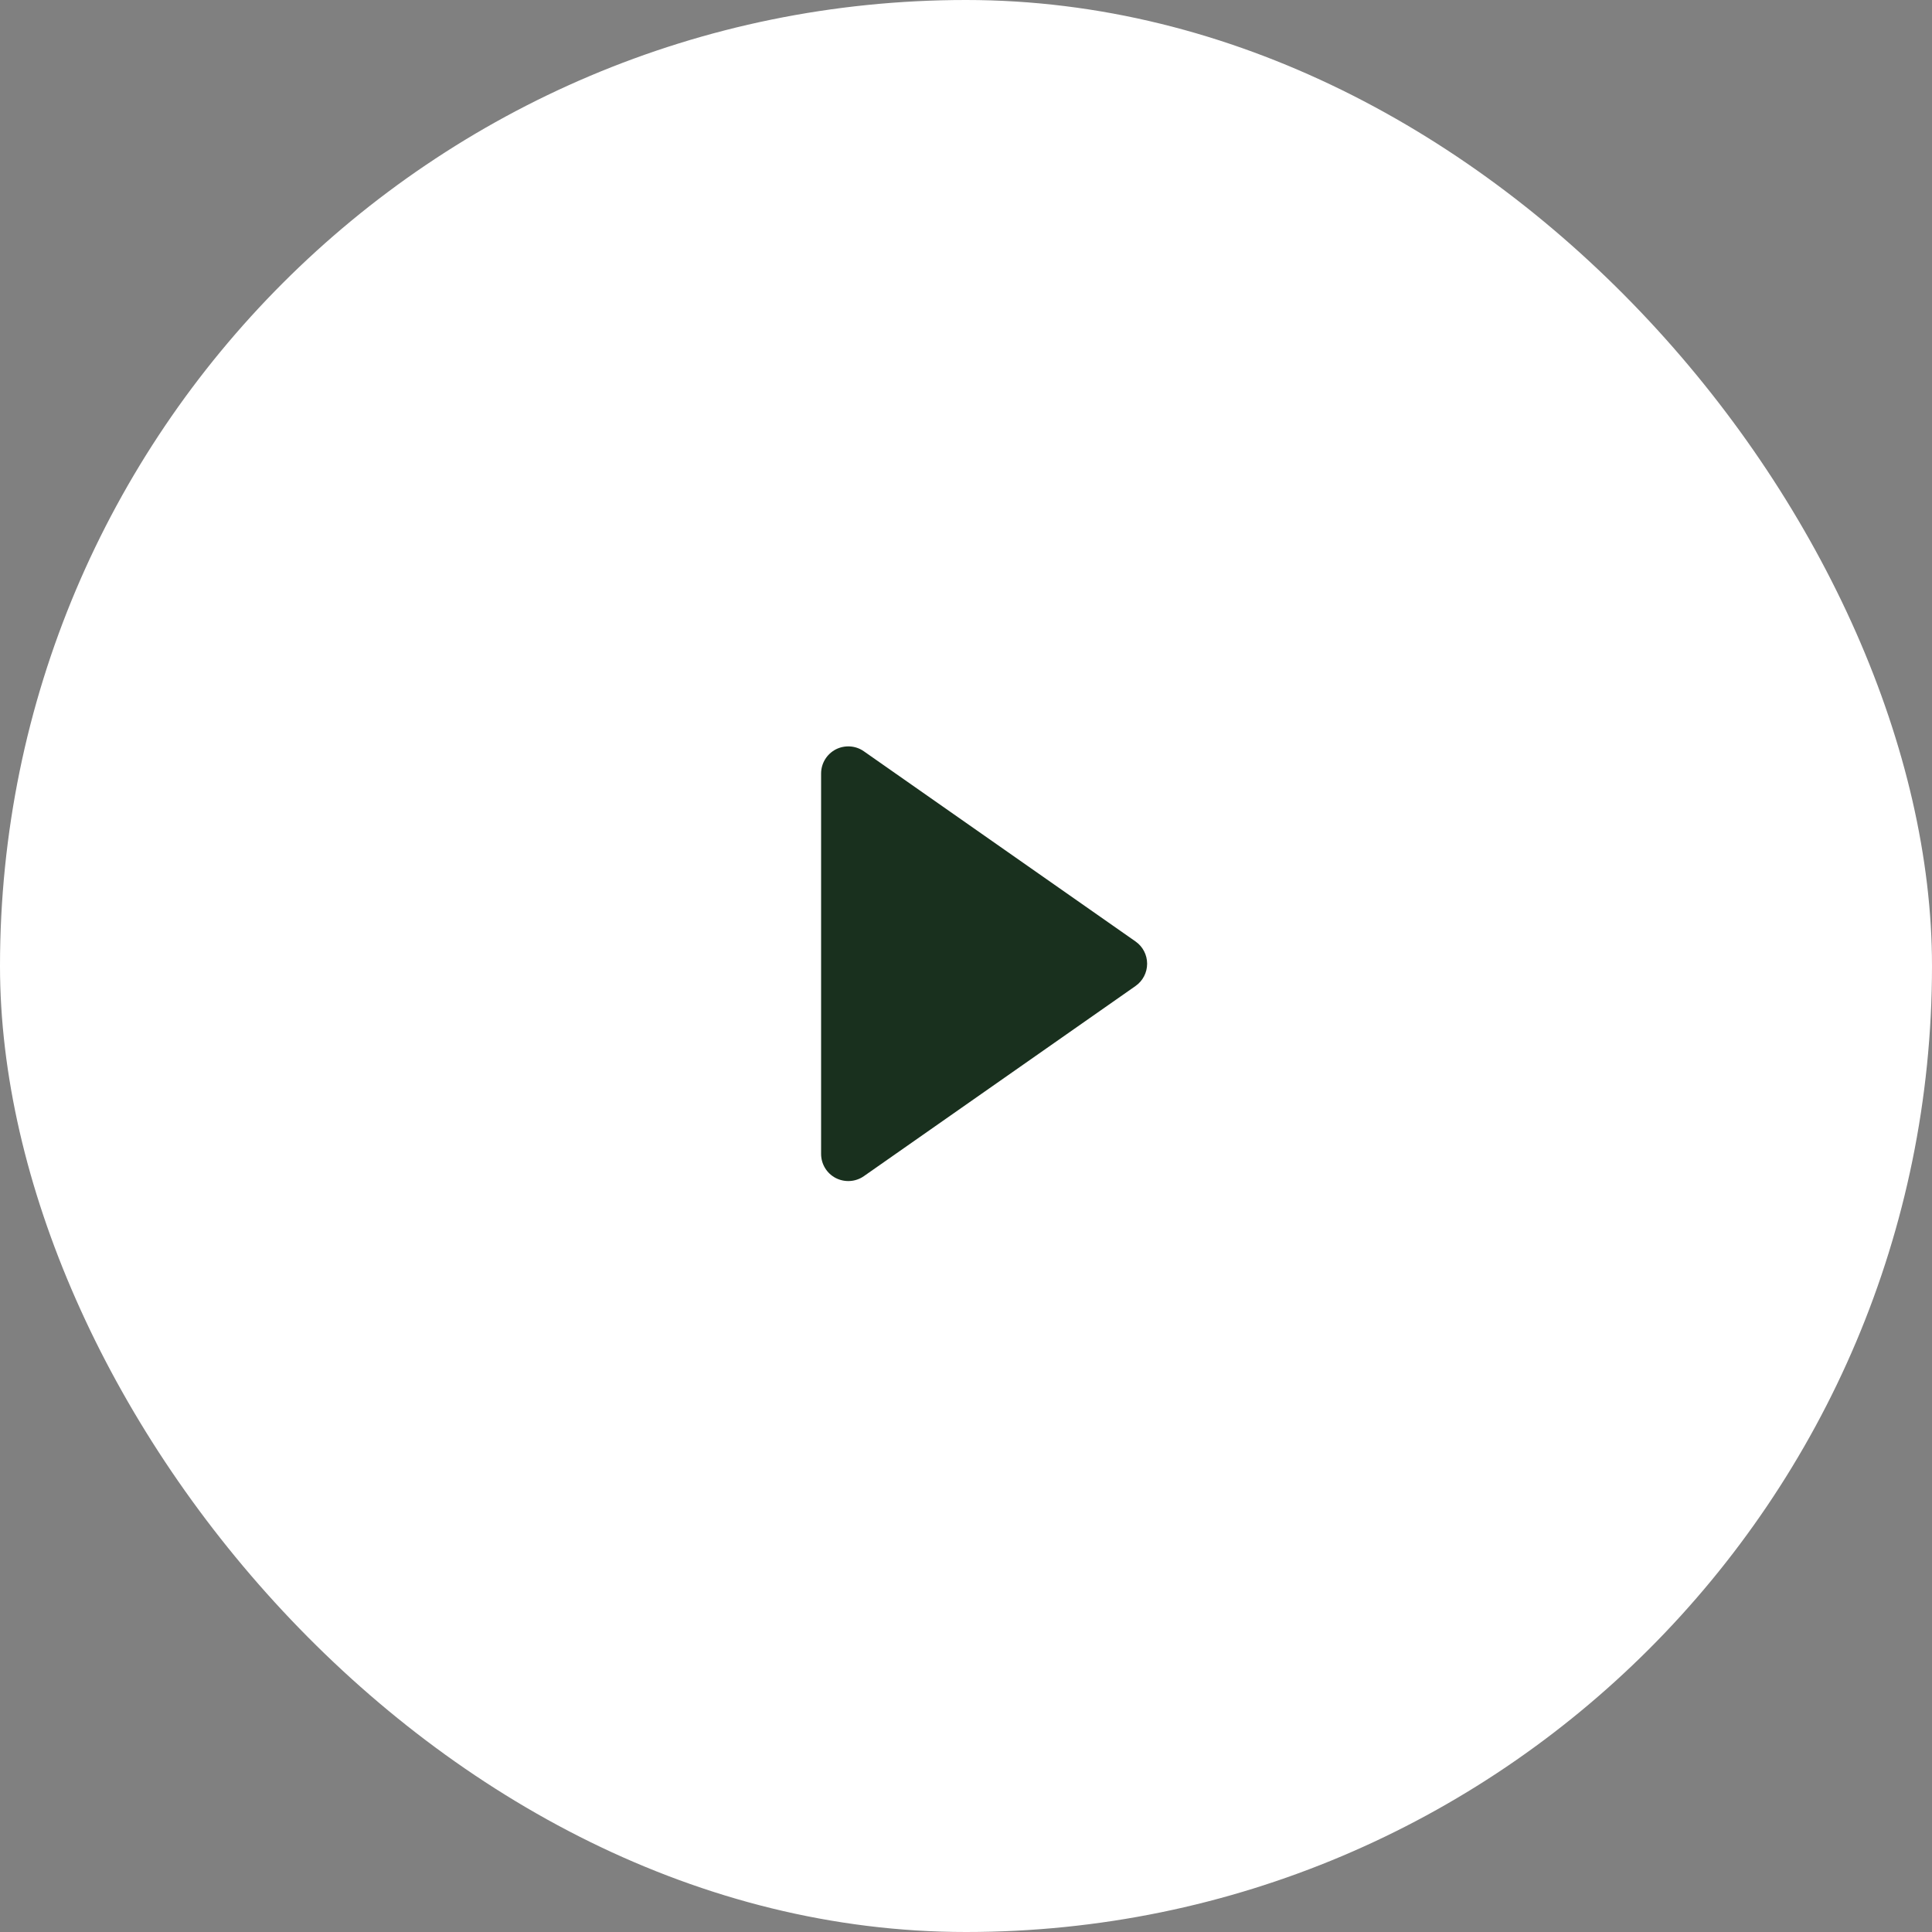 <svg width="80" height="80" viewBox="0 0 80 80" fill="none" xmlns="http://www.w3.org/2000/svg">
<rect x="0" y="0" width="80" height="80" fill="#808080" stroke="none"/>
<rect width="80" height="80" rx="40" fill="white"/>
<path d="M47.5 39.905C47.5 39.538 47.321 39.194 47.02 38.984L35.77 31.109C35.428 30.868 34.978 30.841 34.605 31.032C34.233 31.227 34 31.611 34 32.03V47.781C34 48.201 34.233 48.586 34.605 48.779C34.978 48.97 35.426 48.943 35.77 48.703L47.02 40.828C47.321 40.618 47.5 40.274 47.5 39.907C47.5 39.906 47.5 39.906 47.5 39.905C47.5 39.906 47.5 39.906 47.5 39.905Z" fill="#19301E"/>
</svg>
